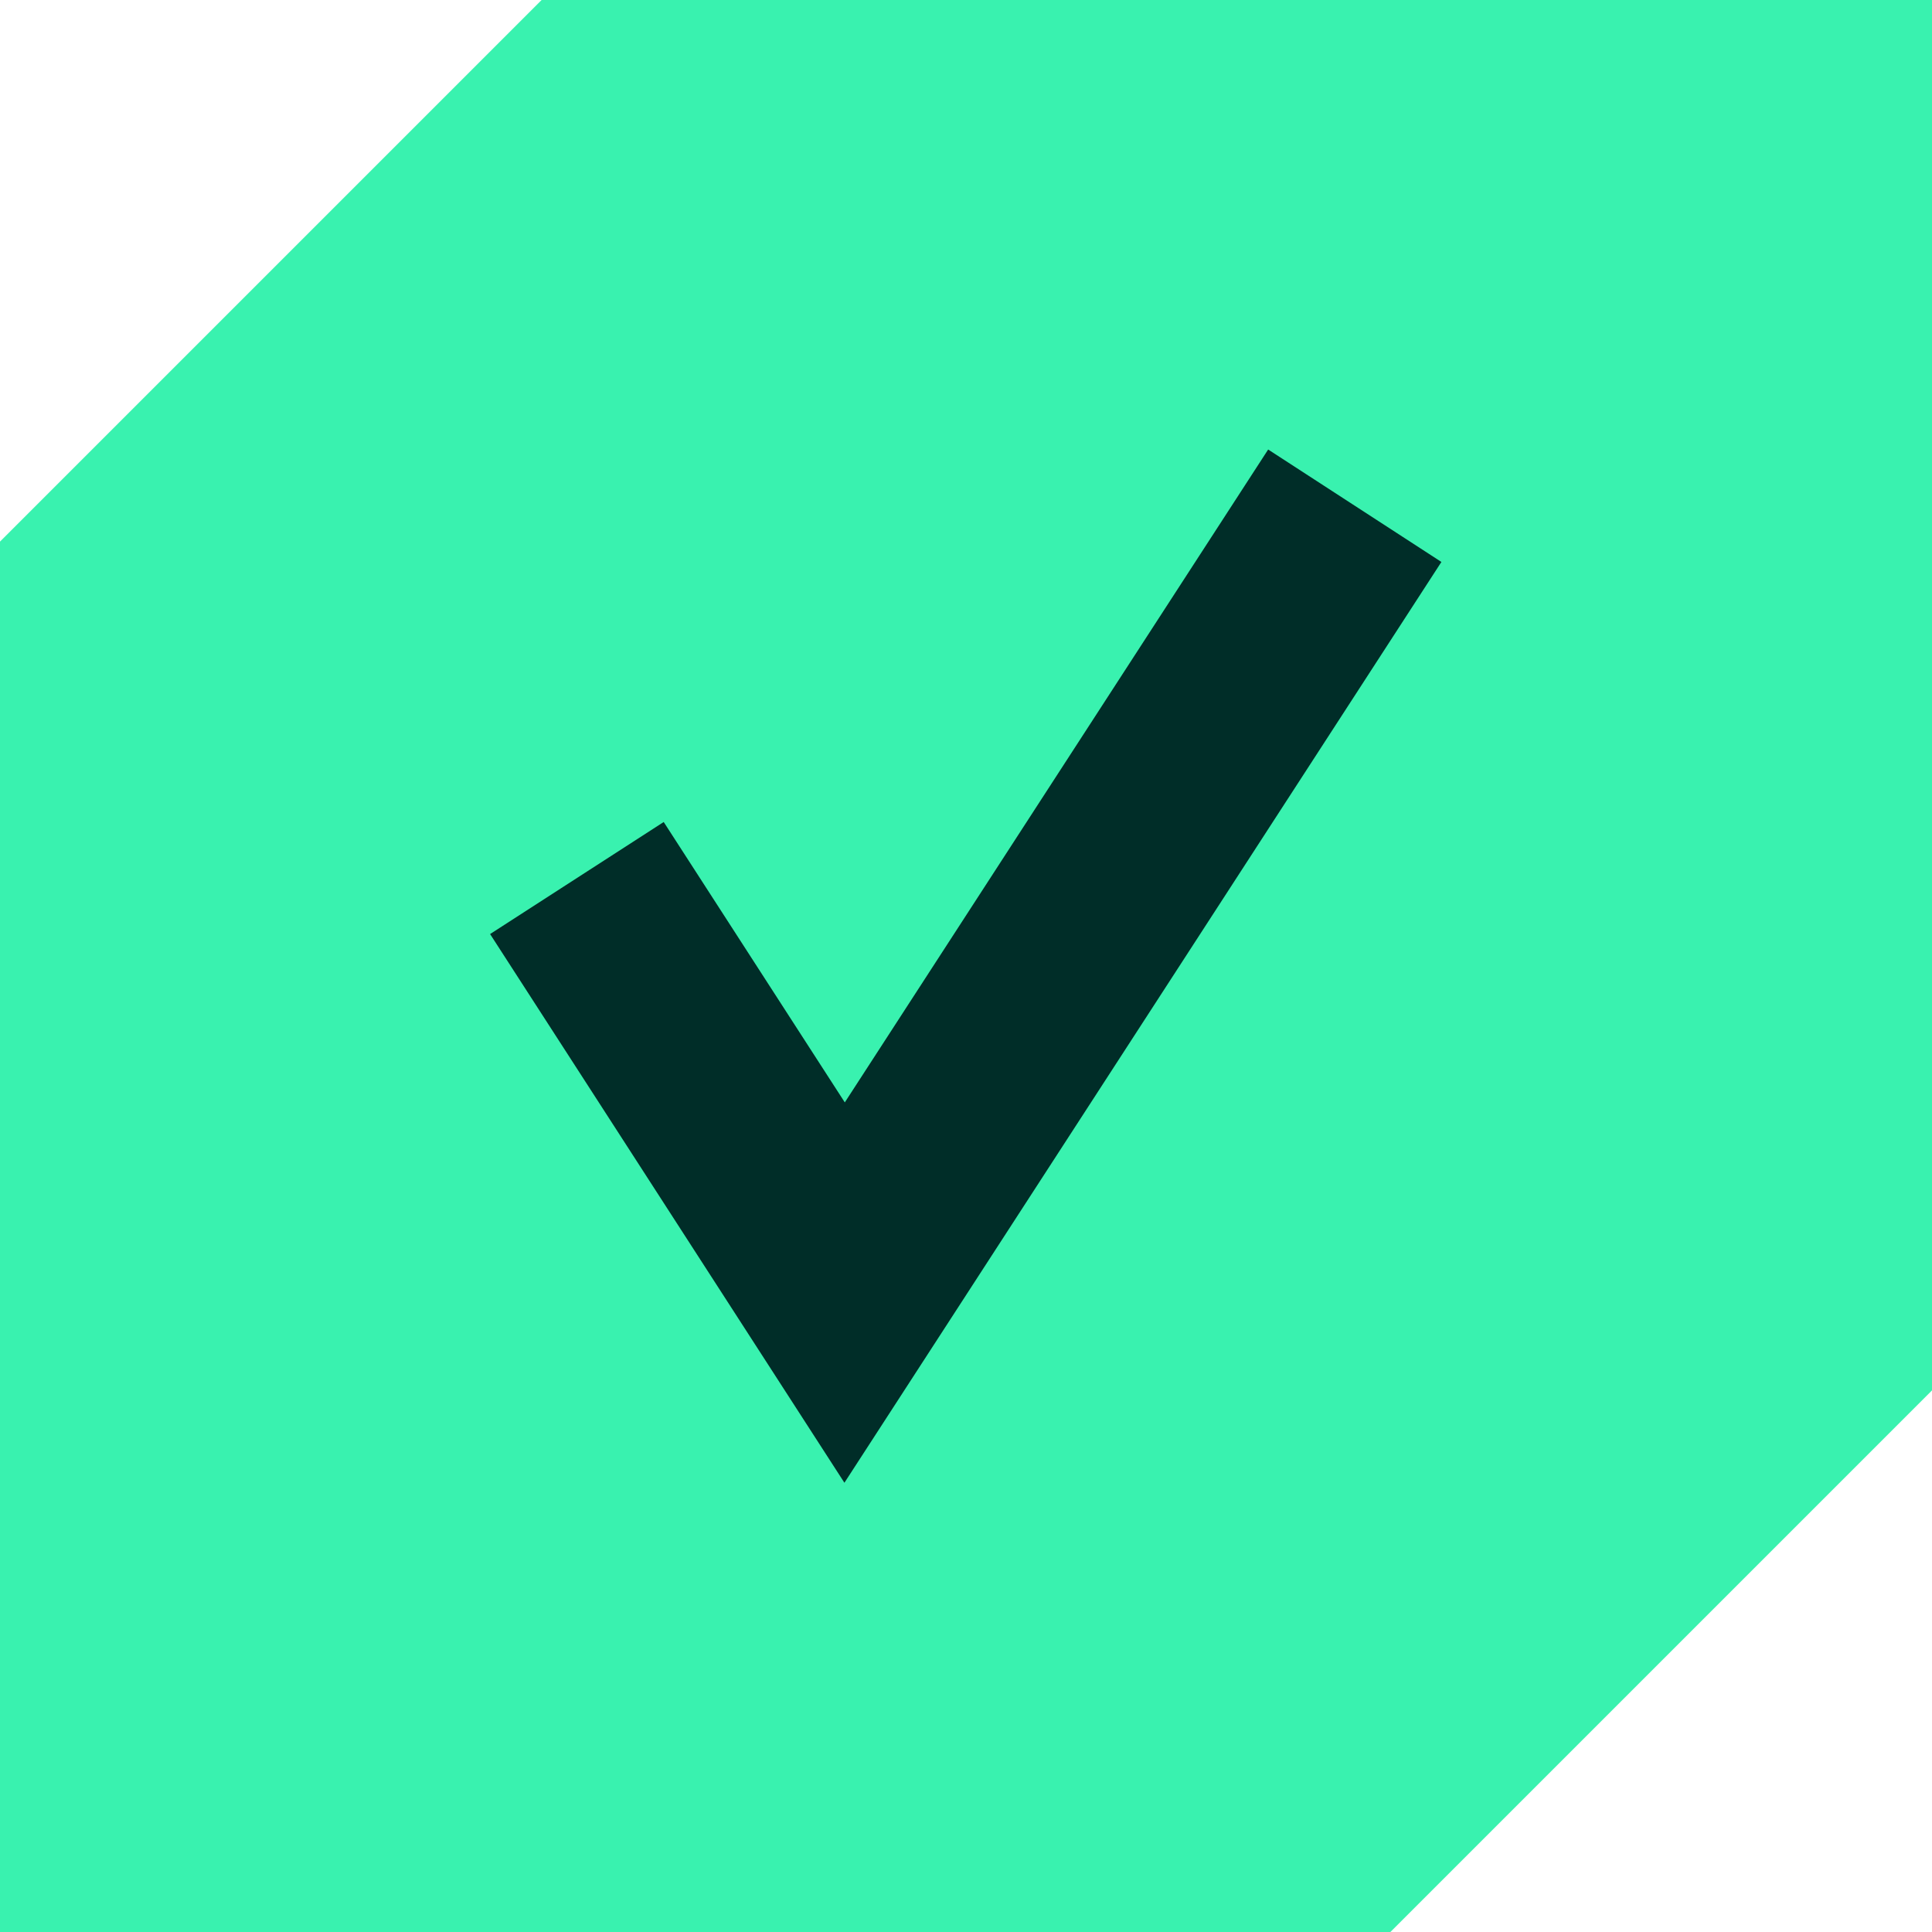 <svg width="15" height="15" viewBox="0 0 15 15" fill="none" xmlns="http://www.w3.org/2000/svg">
<path d="M4.205 0L0 4.205V15H10.795L15 10.795V0H4.205Z" fill="#39F2AF"/>
<path d="M9.846 3.49L6.559 8.559L5.153 6.382L3.805 7.252L6.556 11.512L11.191 4.363L9.846 3.49Z" fill="#002D28"/>
</svg>
